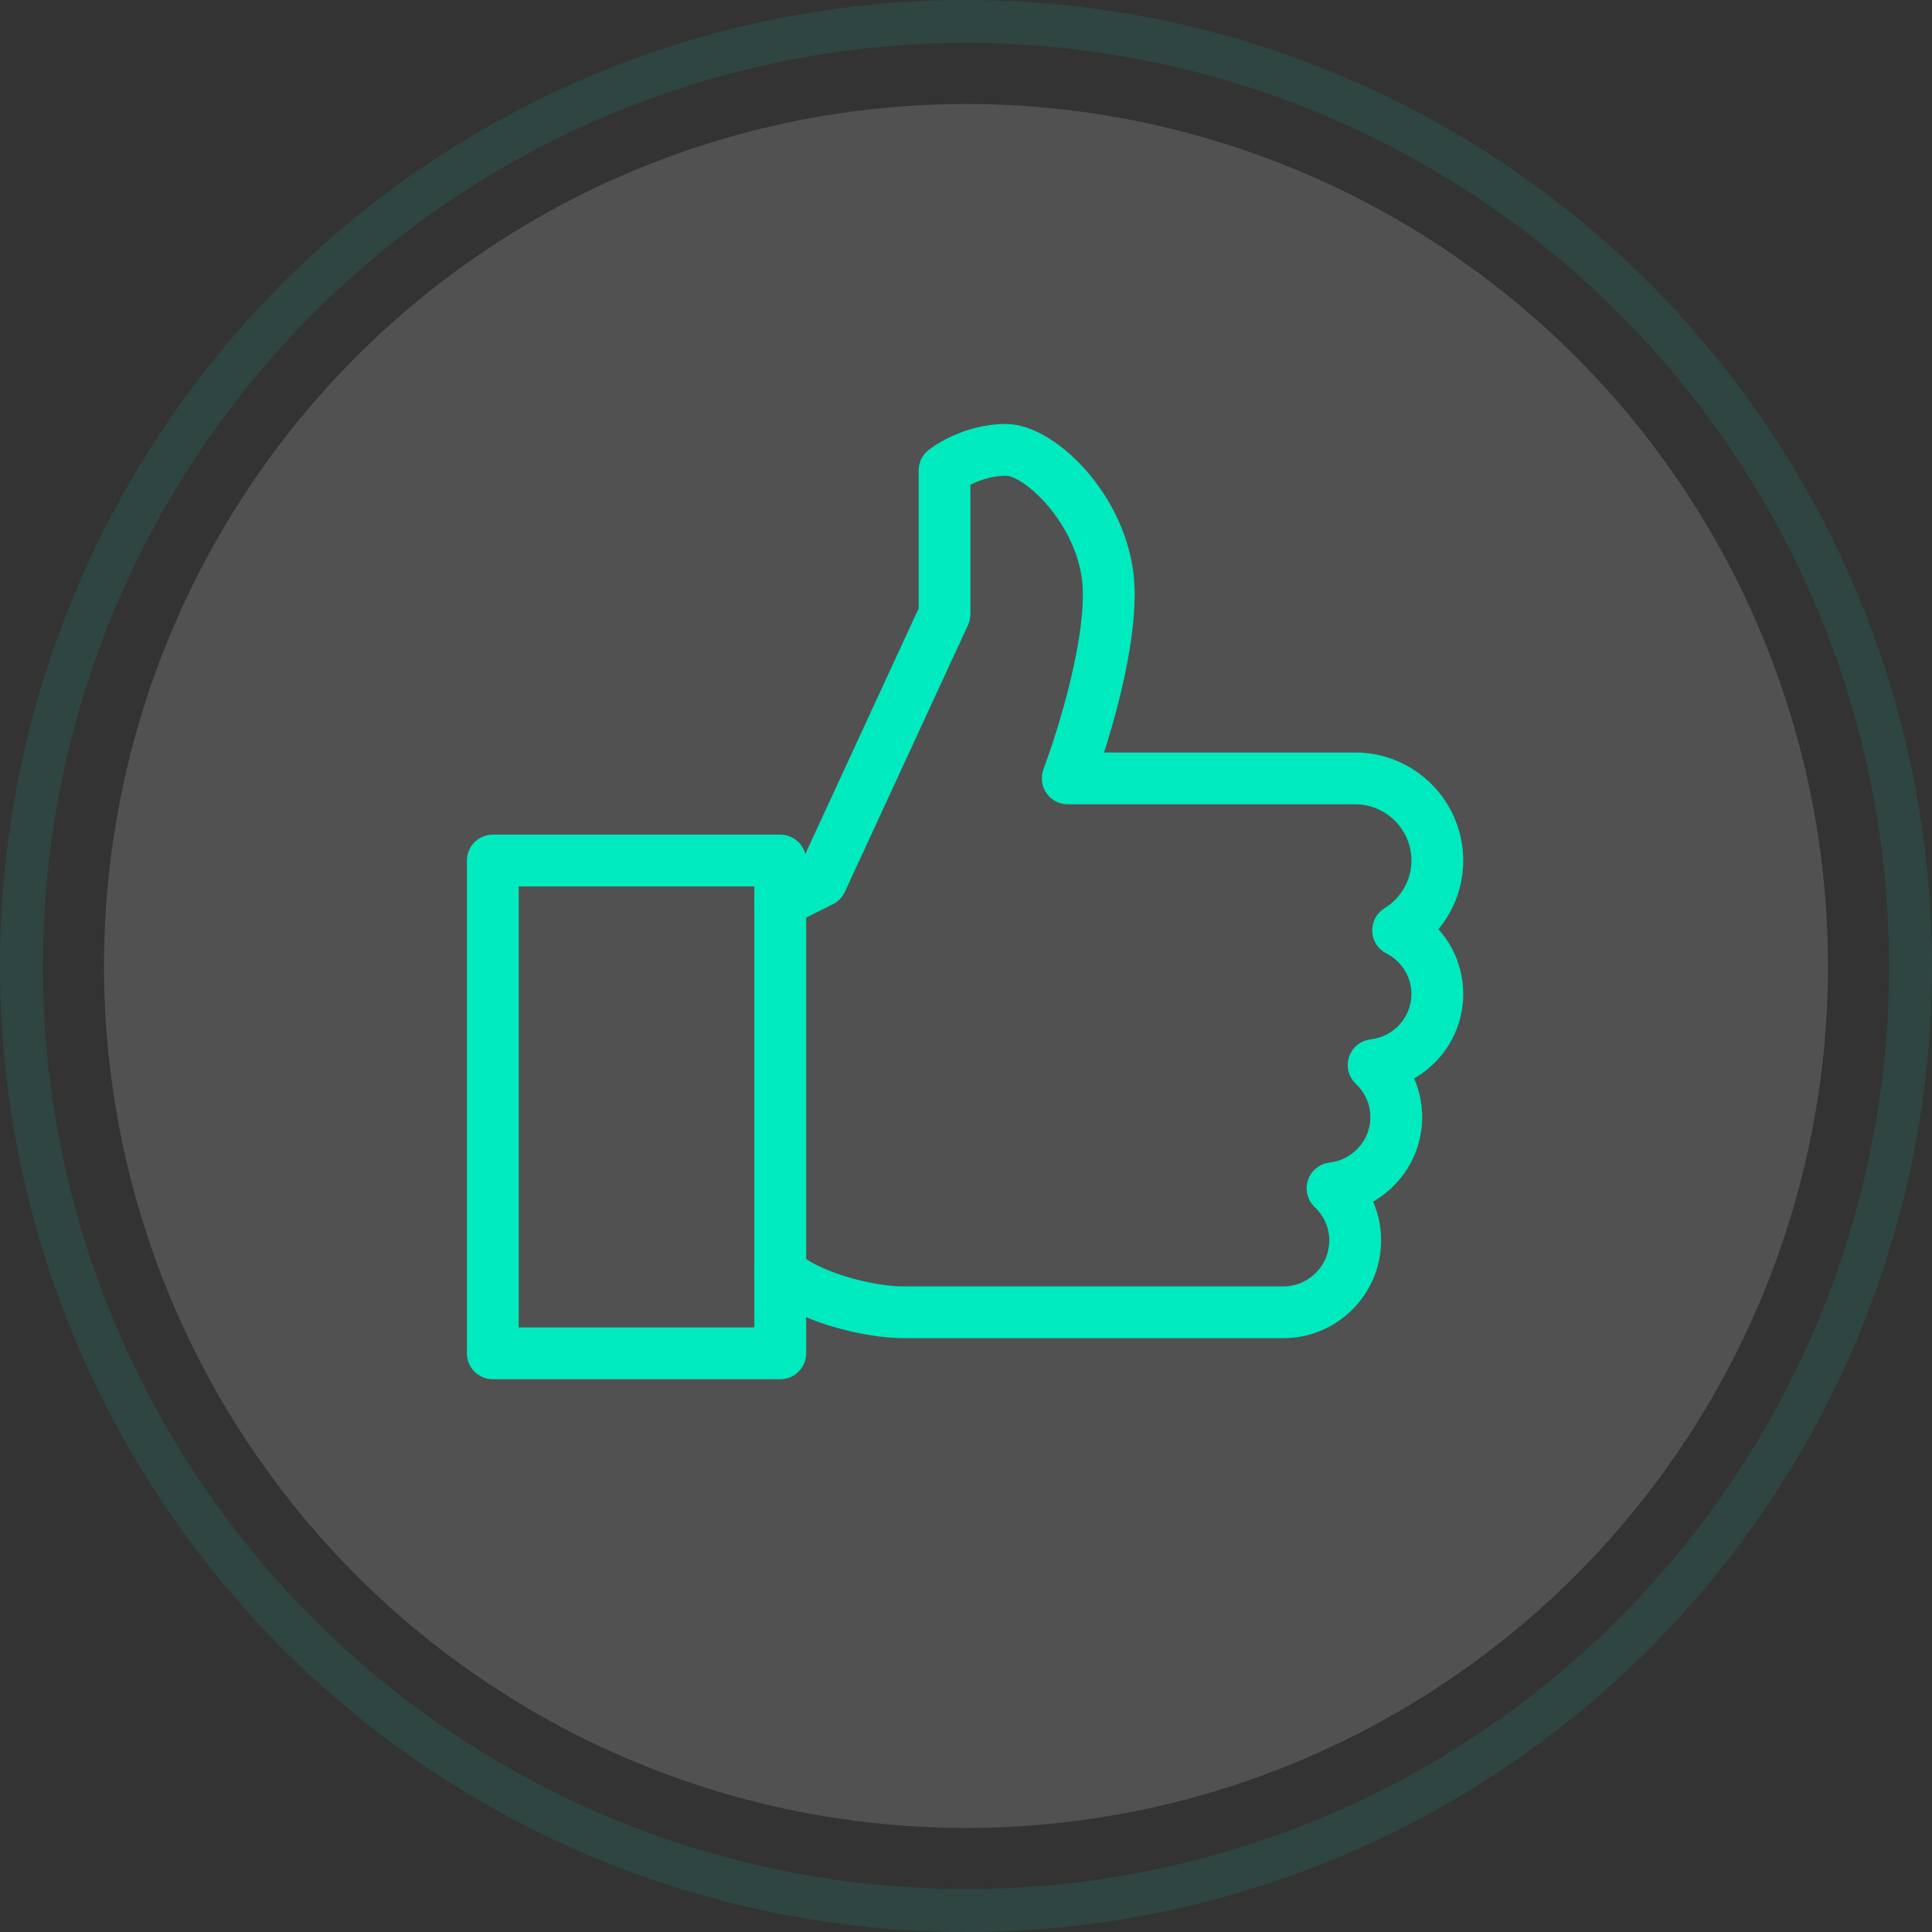 <?xml version="1.0" encoding="UTF-8"?> <svg xmlns="http://www.w3.org/2000/svg" width="90" height="90" viewBox="0 0 90 90" fill="none"><rect x="0" y="0" width="90" height="90" fill="#333333" stroke="none"/><circle cx="44.999" cy="44.999" r="40.154" fill="white" fill-opacity="0.15"></circle><circle cx="45" cy="45" r="44" stroke="#00EABF" stroke-opacity="0.1" stroke-width="2"></circle><path d="M36.348 64H22.956C22.428 64 22 63.572 22 63.044V40.087C22 39.559 22.428 39.131 22.956 39.131H36.348C36.876 39.131 37.304 39.559 37.304 40.087V63.044C37.304 63.572 36.876 64 36.348 64ZM23.913 62.087H35.391V41.044H23.913V62.087Z" fill="#00EABF" stroke="#00EABF" stroke-width="0.5"></path><path d="M59.783 62.087H42.087C40.317 62.087 37.103 61.326 35.671 59.895C35.297 59.522 35.297 58.915 35.671 58.542C36.044 58.169 36.65 58.169 37.023 58.542C37.928 59.447 40.532 60.176 42.085 60.176H59.781C61.099 60.176 62.172 59.103 62.172 57.785C62.172 57.126 61.904 56.51 61.416 56.049C61.145 55.795 61.049 55.405 61.166 55.053C61.282 54.699 61.594 54.448 61.964 54.406C63.174 54.264 64.087 53.249 64.087 52.044C64.087 51.385 63.819 50.769 63.331 50.308C63.06 50.054 62.964 49.664 63.081 49.312C63.197 48.958 63.509 48.707 63.878 48.665C65.088 48.525 66 47.51 66 46.304C66 45.413 65.499 44.602 64.692 44.188C64.383 44.03 64.184 43.72 64.173 43.376C64.16 43.031 64.332 42.704 64.626 42.524C65.485 41.992 66 41.082 66 40.087C66 38.505 64.713 37.217 63.13 37.217H49.739C49.423 37.217 49.131 37.062 48.951 36.804C48.771 36.546 48.733 36.215 48.844 35.922C48.863 35.871 50.696 31.017 50.696 27.652C50.696 24.52 47.918 21.913 46.87 21.913C46.045 21.913 45.354 22.213 44.956 22.433V28.609C44.956 28.746 44.926 28.884 44.868 29.009L39.129 41.443C39.038 41.64 38.883 41.801 38.689 41.899L36.776 42.855C36.302 43.09 35.73 42.899 35.493 42.427C35.255 41.954 35.449 41.38 35.921 41.143L37.534 40.338L43.044 28.398V21.913C43.044 21.622 43.175 21.349 43.403 21.165C43.462 21.117 44.882 20 46.87 20C49.083 20 52.609 23.503 52.609 27.652C52.609 30.269 51.671 33.527 51.088 35.304H63.13C65.767 35.304 67.913 37.451 67.913 40.087C67.913 41.294 67.463 42.427 66.669 43.291C67.456 44.081 67.913 45.155 67.913 46.304C67.913 47.963 66.962 49.419 65.55 50.13C65.845 50.718 66 51.366 66 52.044C66 53.702 65.049 55.158 63.637 55.87C63.932 56.457 64.087 57.105 64.087 57.783C64.087 60.155 62.157 62.087 59.783 62.087Z" fill="#00EABF" stroke="#00EABF" stroke-width="0.5"></path></svg> 